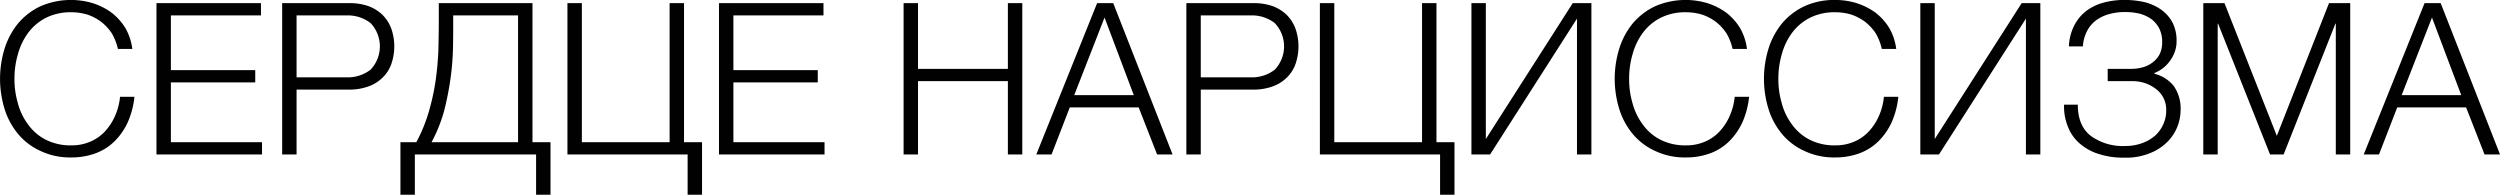 <?xml version="1.0" encoding="UTF-8"?> <svg xmlns="http://www.w3.org/2000/svg" width="589.752" height="45.94" viewBox="0 0 589.752 45.94"><defs><style> .cls-1 { fill: #010101; fill-rule: evenodd; } </style></defs><path id="СЕРДЦЕ_НАРЦИССИЗМА" data-name="СЕРДЦЕ НАРЦИССИЗМА" class="cls-1" d="M581.8,1545.7a16.329,16.329,0,0,0,5.75-1,12.58,12.58,0,0,0,4.451-2.85,15.33,15.33,0,0,0,3.1-4.5,19.613,19.613,0,0,0,1.55-5.95h-3.4a14.22,14.22,0,0,1-1.15,4.45,13.072,13.072,0,0,1-2.35,3.65,10.1,10.1,0,0,1-3.451,2.45,10.96,10.96,0,0,1-4.5.9,12.922,12.922,0,0,1-6.1-1.35,11.618,11.618,0,0,1-4.151-3.6,14.492,14.492,0,0,1-2.4-5,20.218,20.218,0,0,1-.8-5.75,20.468,20.468,0,0,1,.8-5.75,15.185,15.185,0,0,1,2.4-5.05,12,12,0,0,1,4.151-3.55,12.922,12.922,0,0,1,6.1-1.35,13.338,13.338,0,0,1,3.75.55,11.882,11.882,0,0,1,3.25,1.7,11.708,11.708,0,0,1,2.5,2.7,12.7,12.7,0,0,1,1.45,3.7h3.4a13.165,13.165,0,0,0-1.65-4.95,13.6,13.6,0,0,0-3.3-3.65,15.787,15.787,0,0,0-4.4-2.2,18.031,18.031,0,0,0-12.35.75,15.551,15.551,0,0,0-5.3,4.1,17.877,17.877,0,0,0-3.15,5.95,24.193,24.193,0,0,0,0,14.1,17.17,17.17,0,0,0,3.15,5.9,14.84,14.84,0,0,0,5.3,4.05A16.236,16.236,0,0,0,581.8,1545.7Zm44.7-33.5v-2.9H601.849V1545h24.9v-2.9h-21.5V1528h19.9v-2.9h-19.9v-12.9H626.5Zm20.849-2.9H631.5V1545h3.4v-15.3h12.451a13.227,13.227,0,0,0,4.35-.7,9.069,9.069,0,0,0,3.351-2,8.414,8.414,0,0,0,2.15-3.2,12.7,12.7,0,0,0,0-8.6,9.011,9.011,0,0,0-2.15-3.25,9.794,9.794,0,0,0-3.351-2A13.248,13.248,0,0,0,647.349,1509.3Zm-0.75,17.5H634.9v-14.6h11.7a8.8,8.8,0,0,1,5.751,1.8,7.975,7.975,0,0,1,0,11A8.8,8.8,0,0,1,646.6,1526.8Zm16.549,15.3H659.4v12.4h3.4V1545h28.6v9.5h3.4v-12.4h-4.251v-32.8h-22.1v4.7c0,2.05-.05,4.2-0.1,6.5-0.1,2.3-.3,4.65-0.65,7.1a54.514,54.514,0,0,1-1.6,7.3A37,37,0,0,1,663.148,1542.1Zm8.7-29.9h15.3v29.9h-20.4a35.855,35.855,0,0,0,2.95-7.35,69.467,69.467,0,0,0,1.5-7.55,62.409,62.409,0,0,0,.6-7.3c0.05-2.35.05-4.5,0.05-6.5v-1.2Zm26.949-2.9V1545h28.352v9.5h3.4v-12.4H726.3v-32.8h-3.4v32.8H702.2v-32.8h-3.4Zm60.4,2.9v-2.9H734.547V1545h24.9v-2.9h-21.5V1528h19.9v-2.9h-19.9v-12.9H759.2Zm22.3,12.6v-15.5h-3.4V1545h3.4v-17.3h21.2V1545h3.4v-35.7h-3.4v15.5H781.5Zm60.052,20.2-14-35.7h-3.8L809.4,1545H813l4.3-11.1h16.251L837.9,1545h3.65Zm-23.2-14,7.151-18.3,6.9,18.3H818.346Zm42.3-21.7H844.8V1545h3.4v-15.3h12.45A13.229,13.229,0,0,0,865,1529a9.073,9.073,0,0,0,3.35-2,8.414,8.414,0,0,0,2.15-3.2,12.7,12.7,0,0,0,0-8.6,9.011,9.011,0,0,0-2.15-3.25,9.8,9.8,0,0,0-3.35-2A13.25,13.25,0,0,0,860.646,1509.3Zm-0.75,17.5H848.2v-14.6h11.7a8.792,8.792,0,0,1,5.751,1.8,7.975,7.975,0,0,1,0,11A8.792,8.792,0,0,1,859.9,1526.8Zm16.4-17.5V1545h28.352v9.5h3.4v-12.4H903.8v-32.8h-3.4v32.8H879.7v-32.8h-3.4Zm39.15,32.05V1509.3h-3.4V1545h4.4l20.5-32.05V1545h3.4v-35.7h-4.4Zm47.25,4.35a16.335,16.335,0,0,0,5.751-1,12.585,12.585,0,0,0,4.45-2.85,15.33,15.33,0,0,0,3.1-4.5,19.613,19.613,0,0,0,1.55-5.95h-3.4a14.22,14.22,0,0,1-1.15,4.45,13.072,13.072,0,0,1-2.35,3.65,10.083,10.083,0,0,1-3.45,2.45,10.968,10.968,0,0,1-4.5.9,12.922,12.922,0,0,1-6.1-1.35,11.607,11.607,0,0,1-4.15-3.6,14.492,14.492,0,0,1-2.4-5,20.184,20.184,0,0,1-.8-5.75,20.433,20.433,0,0,1,.8-5.75,15.185,15.185,0,0,1,2.4-5.05,11.982,11.982,0,0,1,4.15-3.55,12.922,12.922,0,0,1,6.1-1.35,13.35,13.35,0,0,1,3.751.55,11.882,11.882,0,0,1,3.25,1.7,11.726,11.726,0,0,1,2.5,2.7,12.7,12.7,0,0,1,1.45,3.7h3.4a13.165,13.165,0,0,0-1.65-4.95,13.6,13.6,0,0,0-3.3-3.65,15.781,15.781,0,0,0-4.4-2.2,18.034,18.034,0,0,0-12.351.75,15.557,15.557,0,0,0-5.3,4.1,17.861,17.861,0,0,0-3.151,5.95,24.193,24.193,0,0,0,0,14.1,17.155,17.155,0,0,0,3.151,5.9,14.845,14.845,0,0,0,5.3,4.05A16.236,16.236,0,0,0,962.7,1545.7Zm35.2,0a16.357,16.357,0,0,0,5.755-1,12.585,12.585,0,0,0,4.45-2.85,15.33,15.33,0,0,0,3.1-4.5,19.613,19.613,0,0,0,1.55-5.95h-3.4a14.22,14.22,0,0,1-1.15,4.45,13.072,13.072,0,0,1-2.35,3.65,10.083,10.083,0,0,1-3.45,2.45,10.983,10.983,0,0,1-4.5.9,12.922,12.922,0,0,1-6.1-1.35,11.61,11.61,0,0,1-4.151-3.6,14.492,14.492,0,0,1-2.4-5,20.218,20.218,0,0,1-.8-5.75,20.468,20.468,0,0,1,.8-5.75,15.185,15.185,0,0,1,2.4-5.05,11.986,11.986,0,0,1,4.151-3.55,12.922,12.922,0,0,1,6.1-1.35,13.373,13.373,0,0,1,3.755.55,11.882,11.882,0,0,1,3.25,1.7,11.726,11.726,0,0,1,2.5,2.7,12.7,12.7,0,0,1,1.45,3.7h3.4a13.165,13.165,0,0,0-1.65-4.95,13.6,13.6,0,0,0-3.3-3.65,15.781,15.781,0,0,0-4.4-2.2,17.1,17.1,0,0,0-5-.75,16.923,16.923,0,0,0-7.35,1.5,15.551,15.551,0,0,0-5.3,4.1,17.877,17.877,0,0,0-3.15,5.95,24.193,24.193,0,0,0,0,14.1,17.17,17.17,0,0,0,3.15,5.9,14.84,14.84,0,0,0,5.3,4.05A16.236,16.236,0,0,0,997.9,1545.7Zm23.445-4.35V1509.3h-3.4V1545h4.4l20.51-32.05V1545h3.4v-35.7h-4.4Zm44.7,4.4a14.783,14.783,0,0,0,6.3-1.15,11.9,11.9,0,0,0,4.1-2.8,10.5,10.5,0,0,0,2.25-3.65,10.994,10.994,0,0,0,.65-3.6,9.238,9.238,0,0,0-1.65-5.75,8.491,8.491,0,0,0-4.55-2.85v-0.15a9,9,0,0,0,1.9-1.05,8.612,8.612,0,0,0,2.9-3.9,7.281,7.281,0,0,0,.45-2.6,9.292,9.292,0,0,0-.95-4.35,8.839,8.839,0,0,0-2.6-3,11.88,11.88,0,0,0-3.85-1.8,20.948,20.948,0,0,0-4.75-.55,18.625,18.625,0,0,0-5.15.65,11.949,11.949,0,0,0-4.15,2.05,10.253,10.253,0,0,0-2.75,3.45,11.7,11.7,0,0,0-1.2,4.8h3.3a8.873,8.873,0,0,1,.95-3.55,7.376,7.376,0,0,1,2.1-2.55,9.422,9.422,0,0,1,3.1-1.5,13.889,13.889,0,0,1,3.9-.5,14.737,14.737,0,0,1,3.4.4,8.759,8.759,0,0,1,2.75,1.3,6.777,6.777,0,0,1,1.85,2.25,7.033,7.033,0,0,1,.65,3.2,6.335,6.335,0,0,1-.55,2.7,5.6,5.6,0,0,1-1.6,1.95,6.324,6.324,0,0,1-2.3,1.2,9.526,9.526,0,0,1-2.7.4h-5.7v2.9h5.7a9.542,9.542,0,0,1,3.2.5,9,9,0,0,1,2.55,1.4,6.032,6.032,0,0,1,2.35,5,7.635,7.635,0,0,1-.65,3.2,8,8,0,0,1-1.9,2.7,9.656,9.656,0,0,1-3.05,1.8,11.461,11.461,0,0,1-4.05.7,12.85,12.85,0,0,1-8.15-2.4c-2.05-1.6-3.05-4.05-3.05-7.35h-3.25v0.3a12.711,12.711,0,0,0,1,5.1,9.839,9.839,0,0,0,2.8,3.85,12.268,12.268,0,0,0,4.45,2.4A18.4,18.4,0,0,0,1066.04,1545.75Zm36-5.15-12.35-31.3h-5V1545h3.4v-30.85h0.1l12.25,30.85h3.2l12.21-30.85h0.1V1545h3.4v-35.7h-5Zm52.65,4.4-14-35.7h-3.8l-14.35,35.7h3.6l4.3-11.1h16.25l4.35,11.1h3.65Zm-23.2-14,7.15-18.3,6.9,18.3h-14.05Z" transform="translate(-564.938 -1508.56)"></path></svg> 